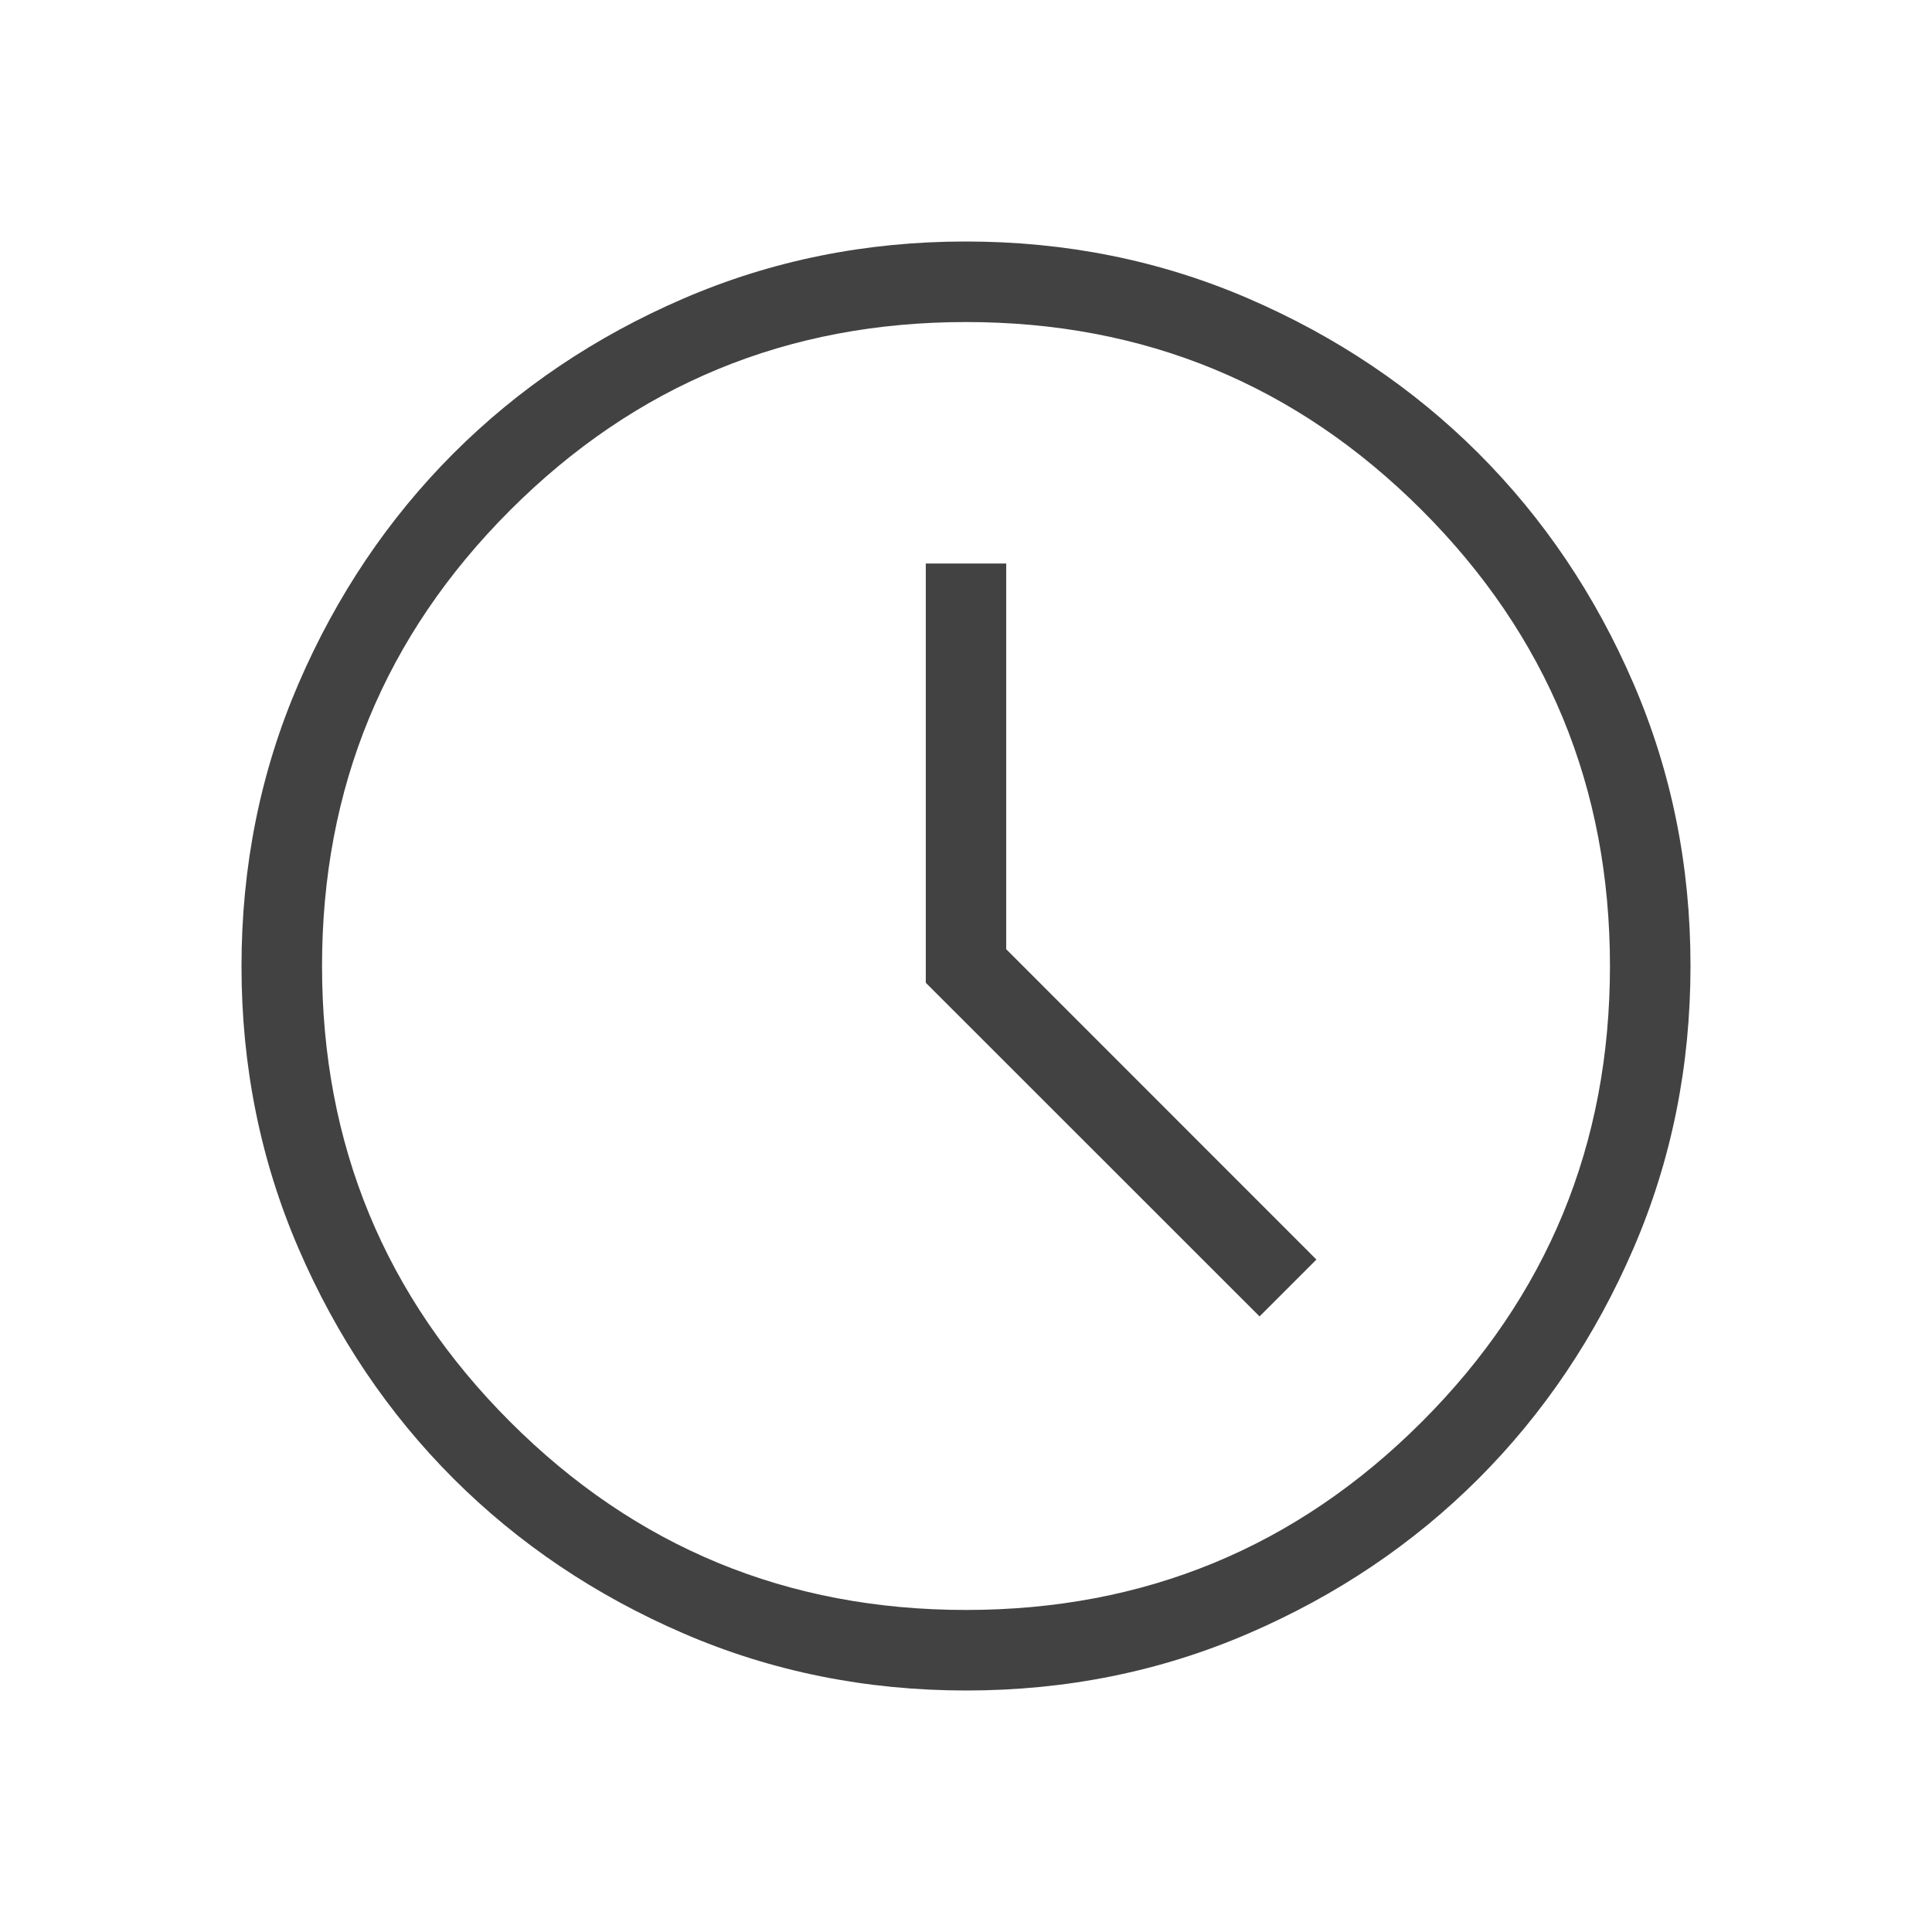 <svg xmlns="http://www.w3.org/2000/svg" width="16" height="16" viewBox="0 0 16 16" fill="none">
  <mask id="mask0_2021_11981" style="mask-type:alpha" maskUnits="userSpaceOnUse" x="0" y="0" width="16" height="16">
    <rect width="16" height="16" fill="#D9D9D9"/>
  </mask>
  <g mask="url(#mask0_2021_11981)">
    <path d="M10.431 10.902L10.902 10.431L8.333 7.861V4.667H7.667V8.139L10.431 10.902ZM8.002 14C7.173 14 6.392 13.843 5.662 13.528C4.932 13.213 4.296 12.785 3.756 12.246C3.216 11.706 2.788 11.071 2.473 10.341C2.158 9.612 2 8.832 2 8.002C2 7.173 2.157 6.392 2.472 5.662C2.787 4.932 3.215 4.296 3.754 3.756C4.294 3.216 4.929 2.788 5.659 2.473C6.388 2.158 7.168 2 7.998 2C8.828 2 9.608 2.157 10.338 2.472C11.068 2.787 11.704 3.215 12.244 3.754C12.784 4.294 13.212 4.929 13.527 5.659C13.842 6.388 14 7.168 14 7.998C14 8.828 13.843 9.608 13.528 10.338C13.213 11.068 12.785 11.704 12.246 12.244C11.706 12.784 11.071 13.212 10.341 13.527C9.612 13.842 8.832 14 8.002 14ZM8 13.333C9.478 13.333 10.736 12.814 11.775 11.775C12.814 10.736 13.333 9.478 13.333 8C13.333 6.522 12.814 5.264 11.775 4.225C10.736 3.186 9.478 2.667 8 2.667C6.522 2.667 5.264 3.186 4.225 4.225C3.186 5.264 2.667 6.522 2.667 8C2.667 9.478 3.186 10.736 4.225 11.775C5.264 12.814 6.522 13.333 8 13.333Z" fill="#424242"/>
  </g>
</svg>